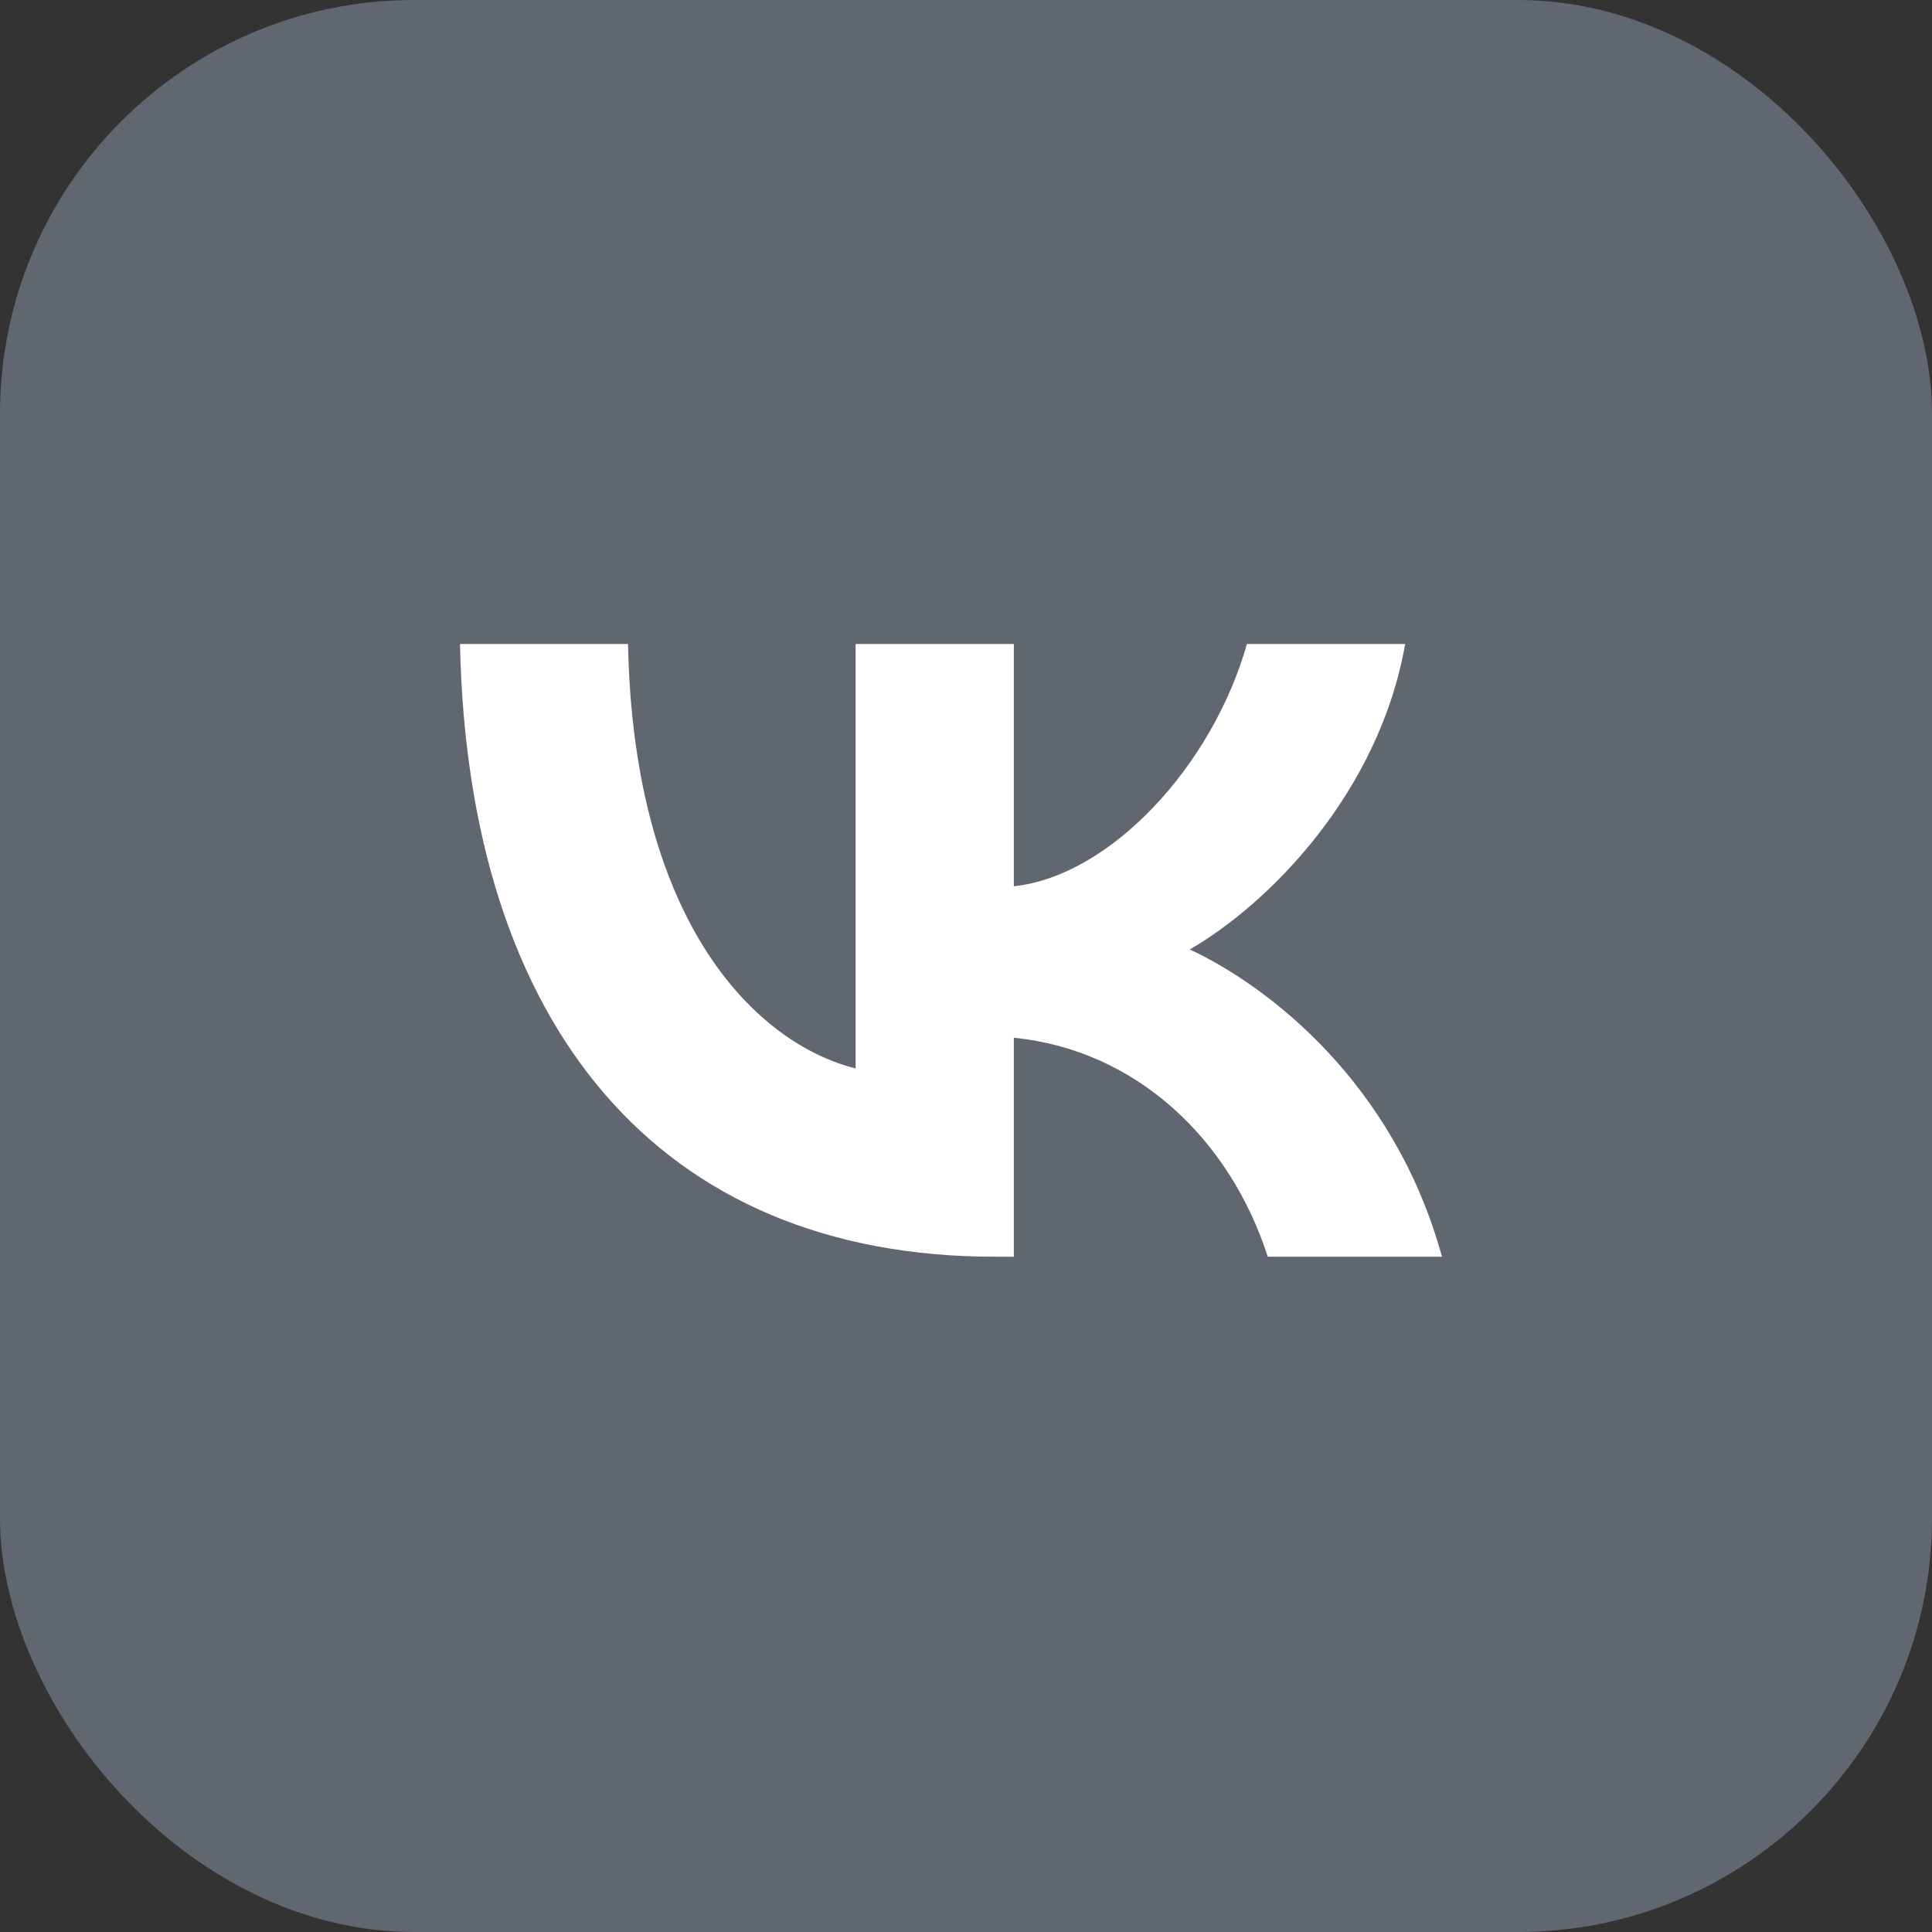 <svg width="42" height="42" viewBox="0 0 42 42" fill="none" xmlns="http://www.w3.org/2000/svg">
<rect x="0" y="0" width="42" height="42" fill="#333333" stroke="none"/>
<rect width="42" height="42" rx="9" fill="#C8E0FF" fill-opacity="0.3"/>
<path d="M21.627 27.32C14.333 27.32 10.173 22.32 10 14H13.653C13.773 20.107 16.467 22.693 18.6 23.227V14H22.04V19.267C24.147 19.04 26.36 16.64 27.107 14H30.547C29.973 17.253 27.573 19.653 25.866 20.64C27.573 21.44 30.307 23.533 31.347 27.32H27.56C26.747 24.787 24.72 22.827 22.04 22.56V27.32H21.627Z" fill="white"/>
</svg>
